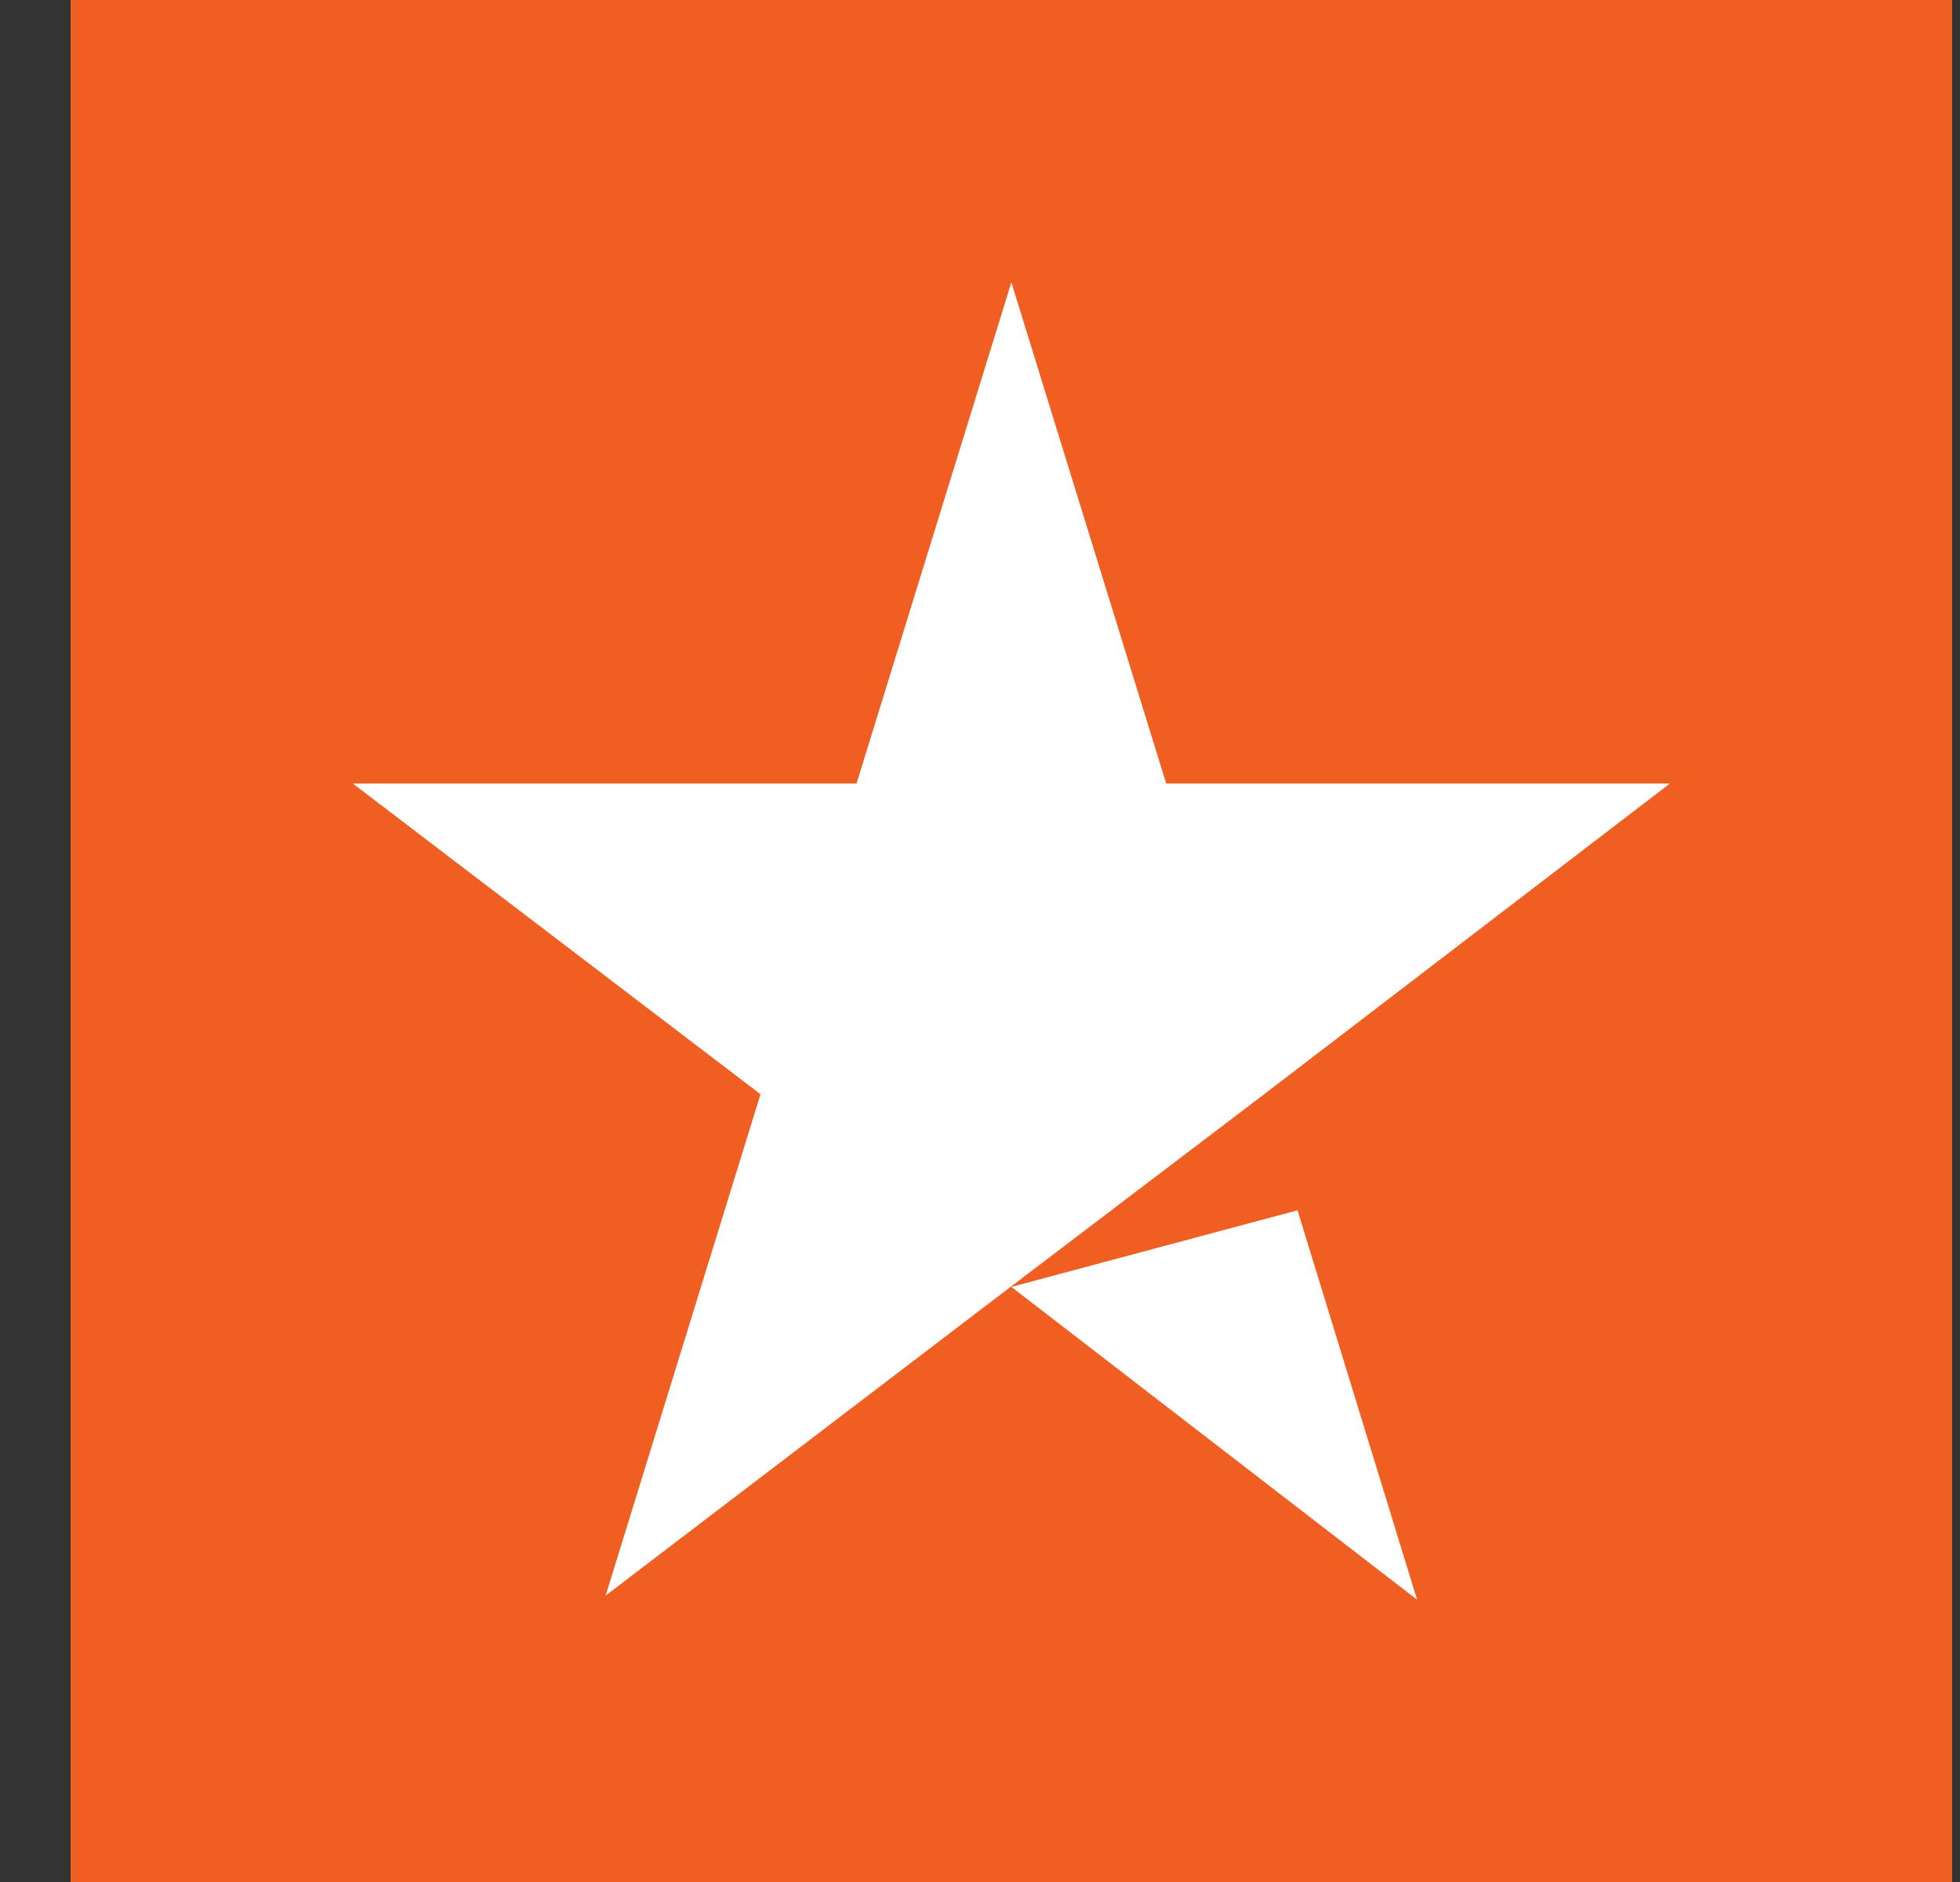 <svg width="25" height="24" viewBox="0 0 25 24" fill="none" xmlns="http://www.w3.org/2000/svg">
<rect x="0" y="0" width="25" height="24" fill="#333333" stroke="none"/>
<rect width="24" height="24" transform="translate(0.9)" fill="#F05E22"/>
<path d="M12.9 16.411L16.55 15.434L18.075 20.4L12.9 16.411ZM21.3 9.992H14.875L12.9 3.6L10.925 9.992H4.5L9.7 13.954L7.725 20.347L12.925 16.384L16.125 13.954L21.3 9.992Z" fill="white"/>
</svg>
